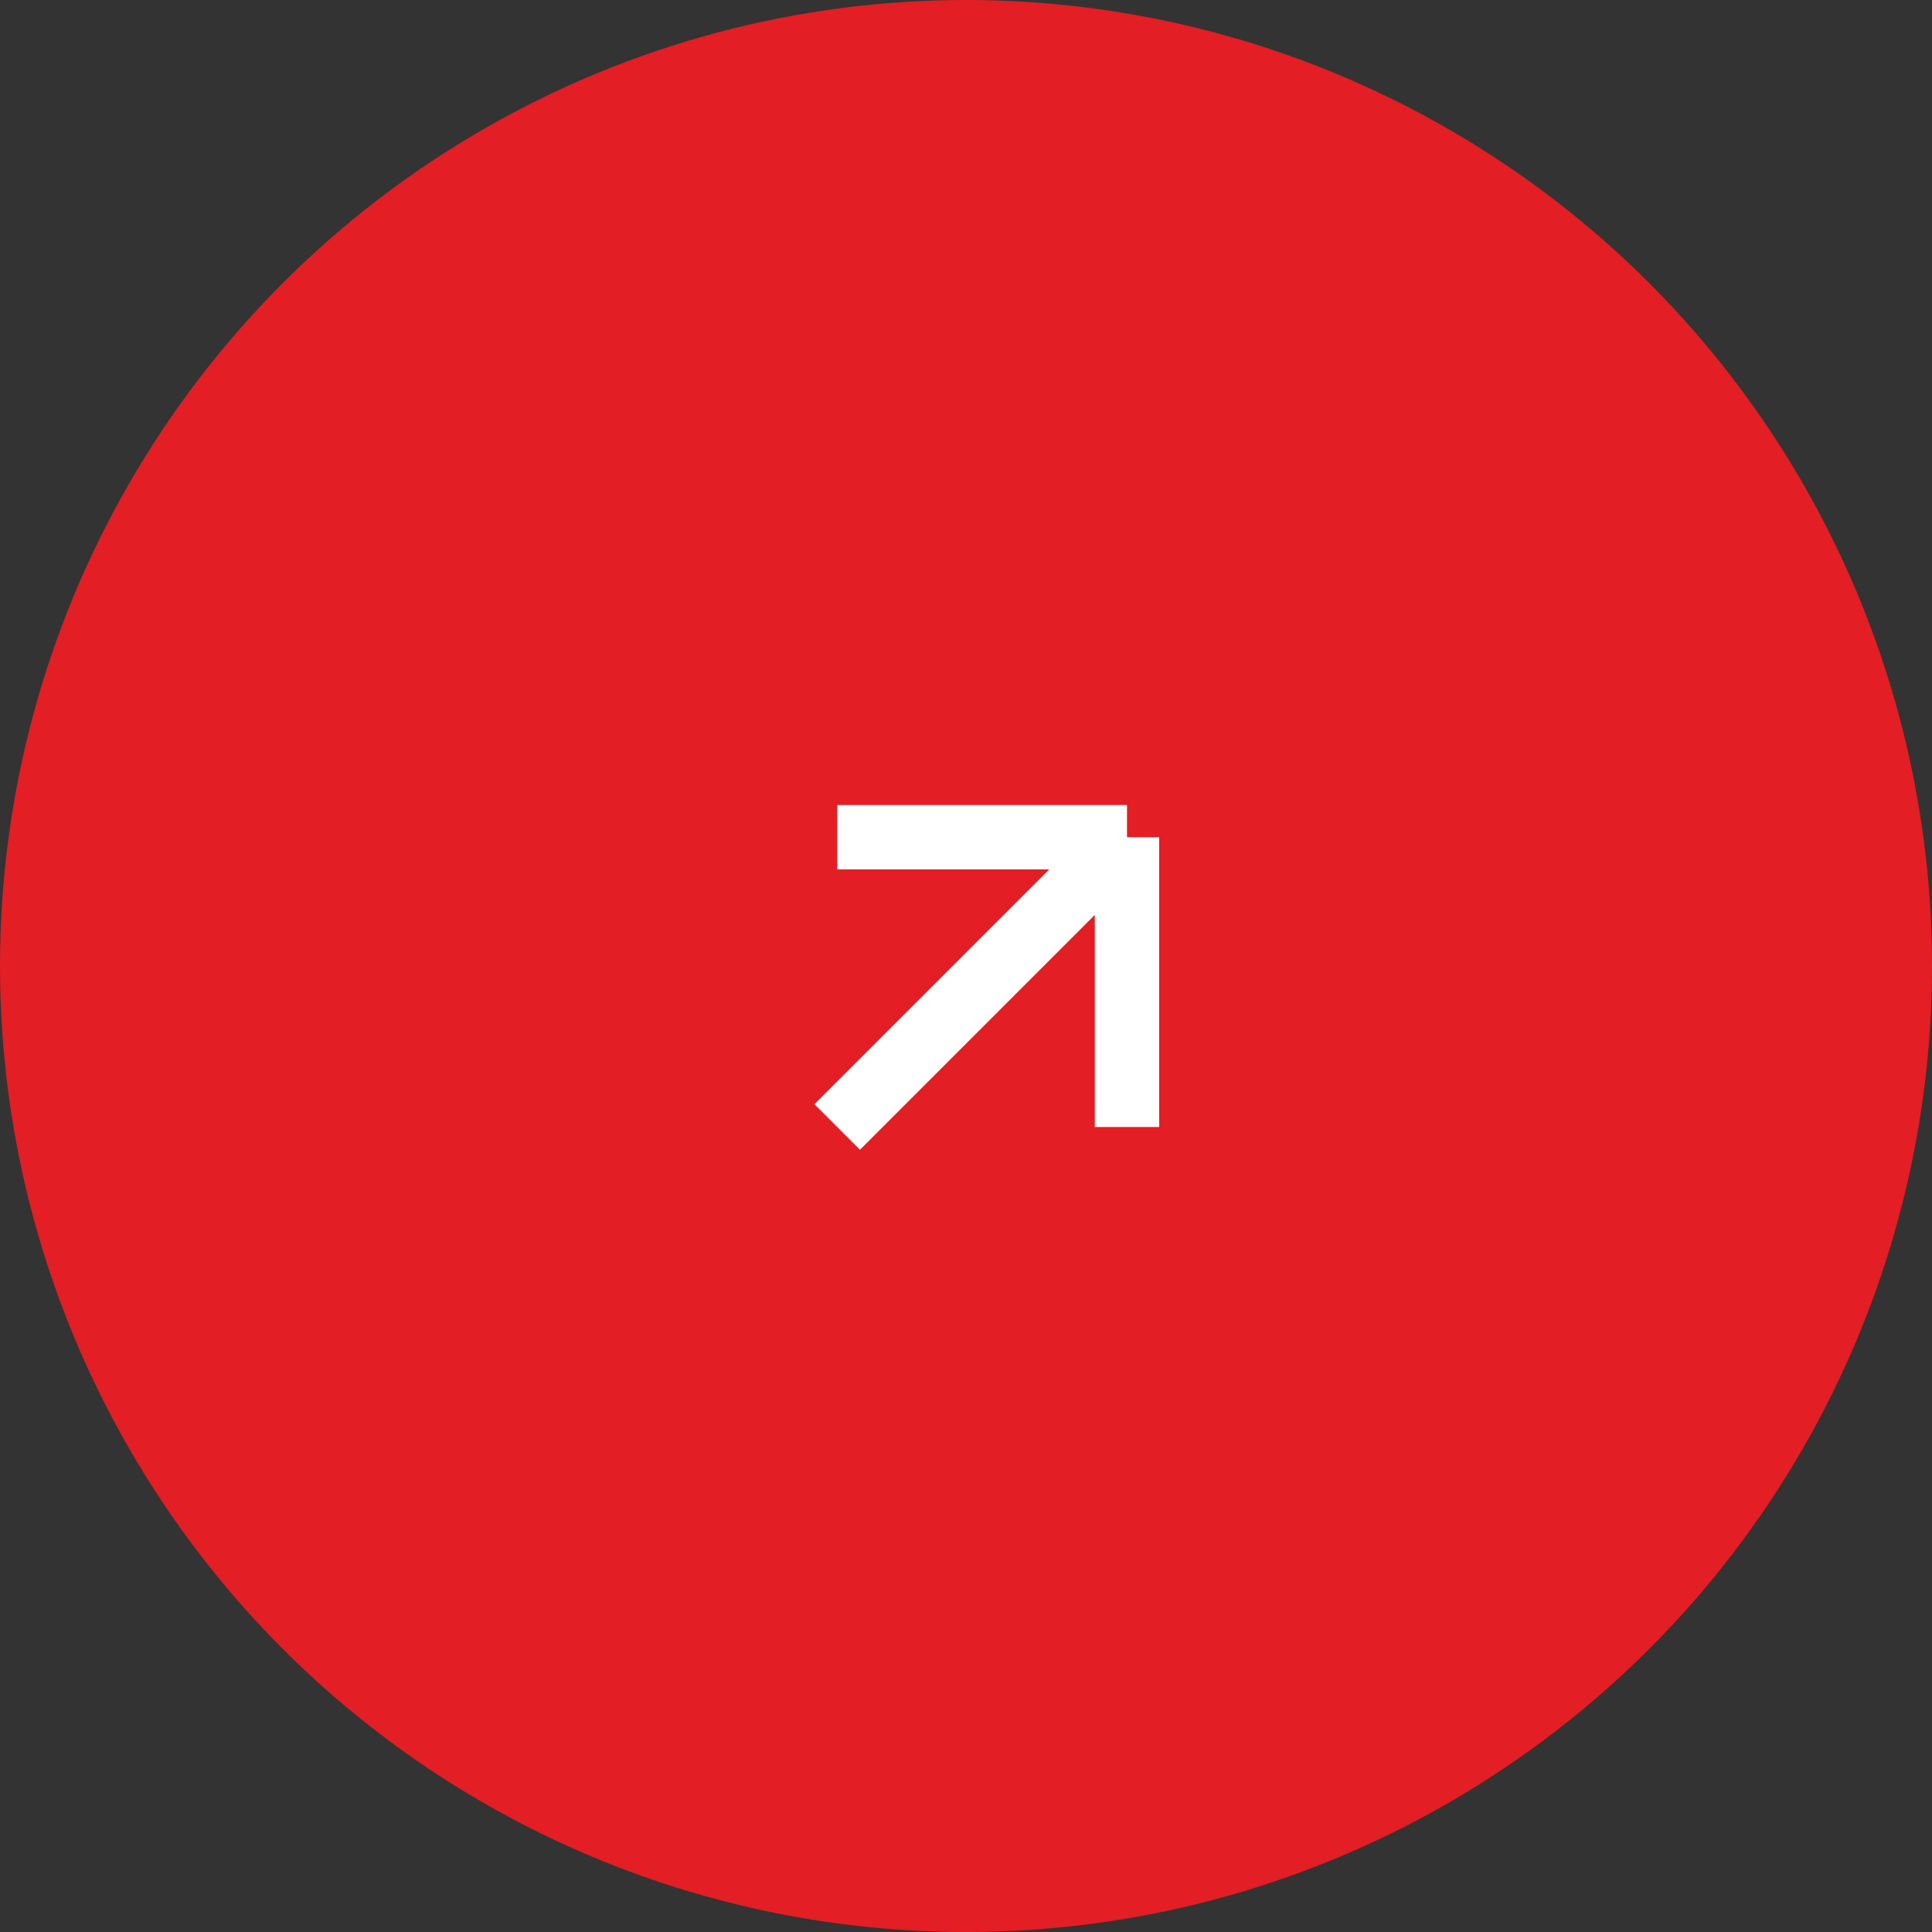 <?xml version="1.0" encoding="UTF-8"?> <svg xmlns="http://www.w3.org/2000/svg" width="60" height="60" viewBox="0 0 60 60" fill="none"><rect x="0" y="0" width="60" height="60" fill="#333333" stroke="none"/><circle cx="30" cy="30" r="30" fill="#E31E24"></circle><path d="M26 35L35 26M35 26V35M35 26H26" stroke="white" stroke-width="2"></path></svg> 